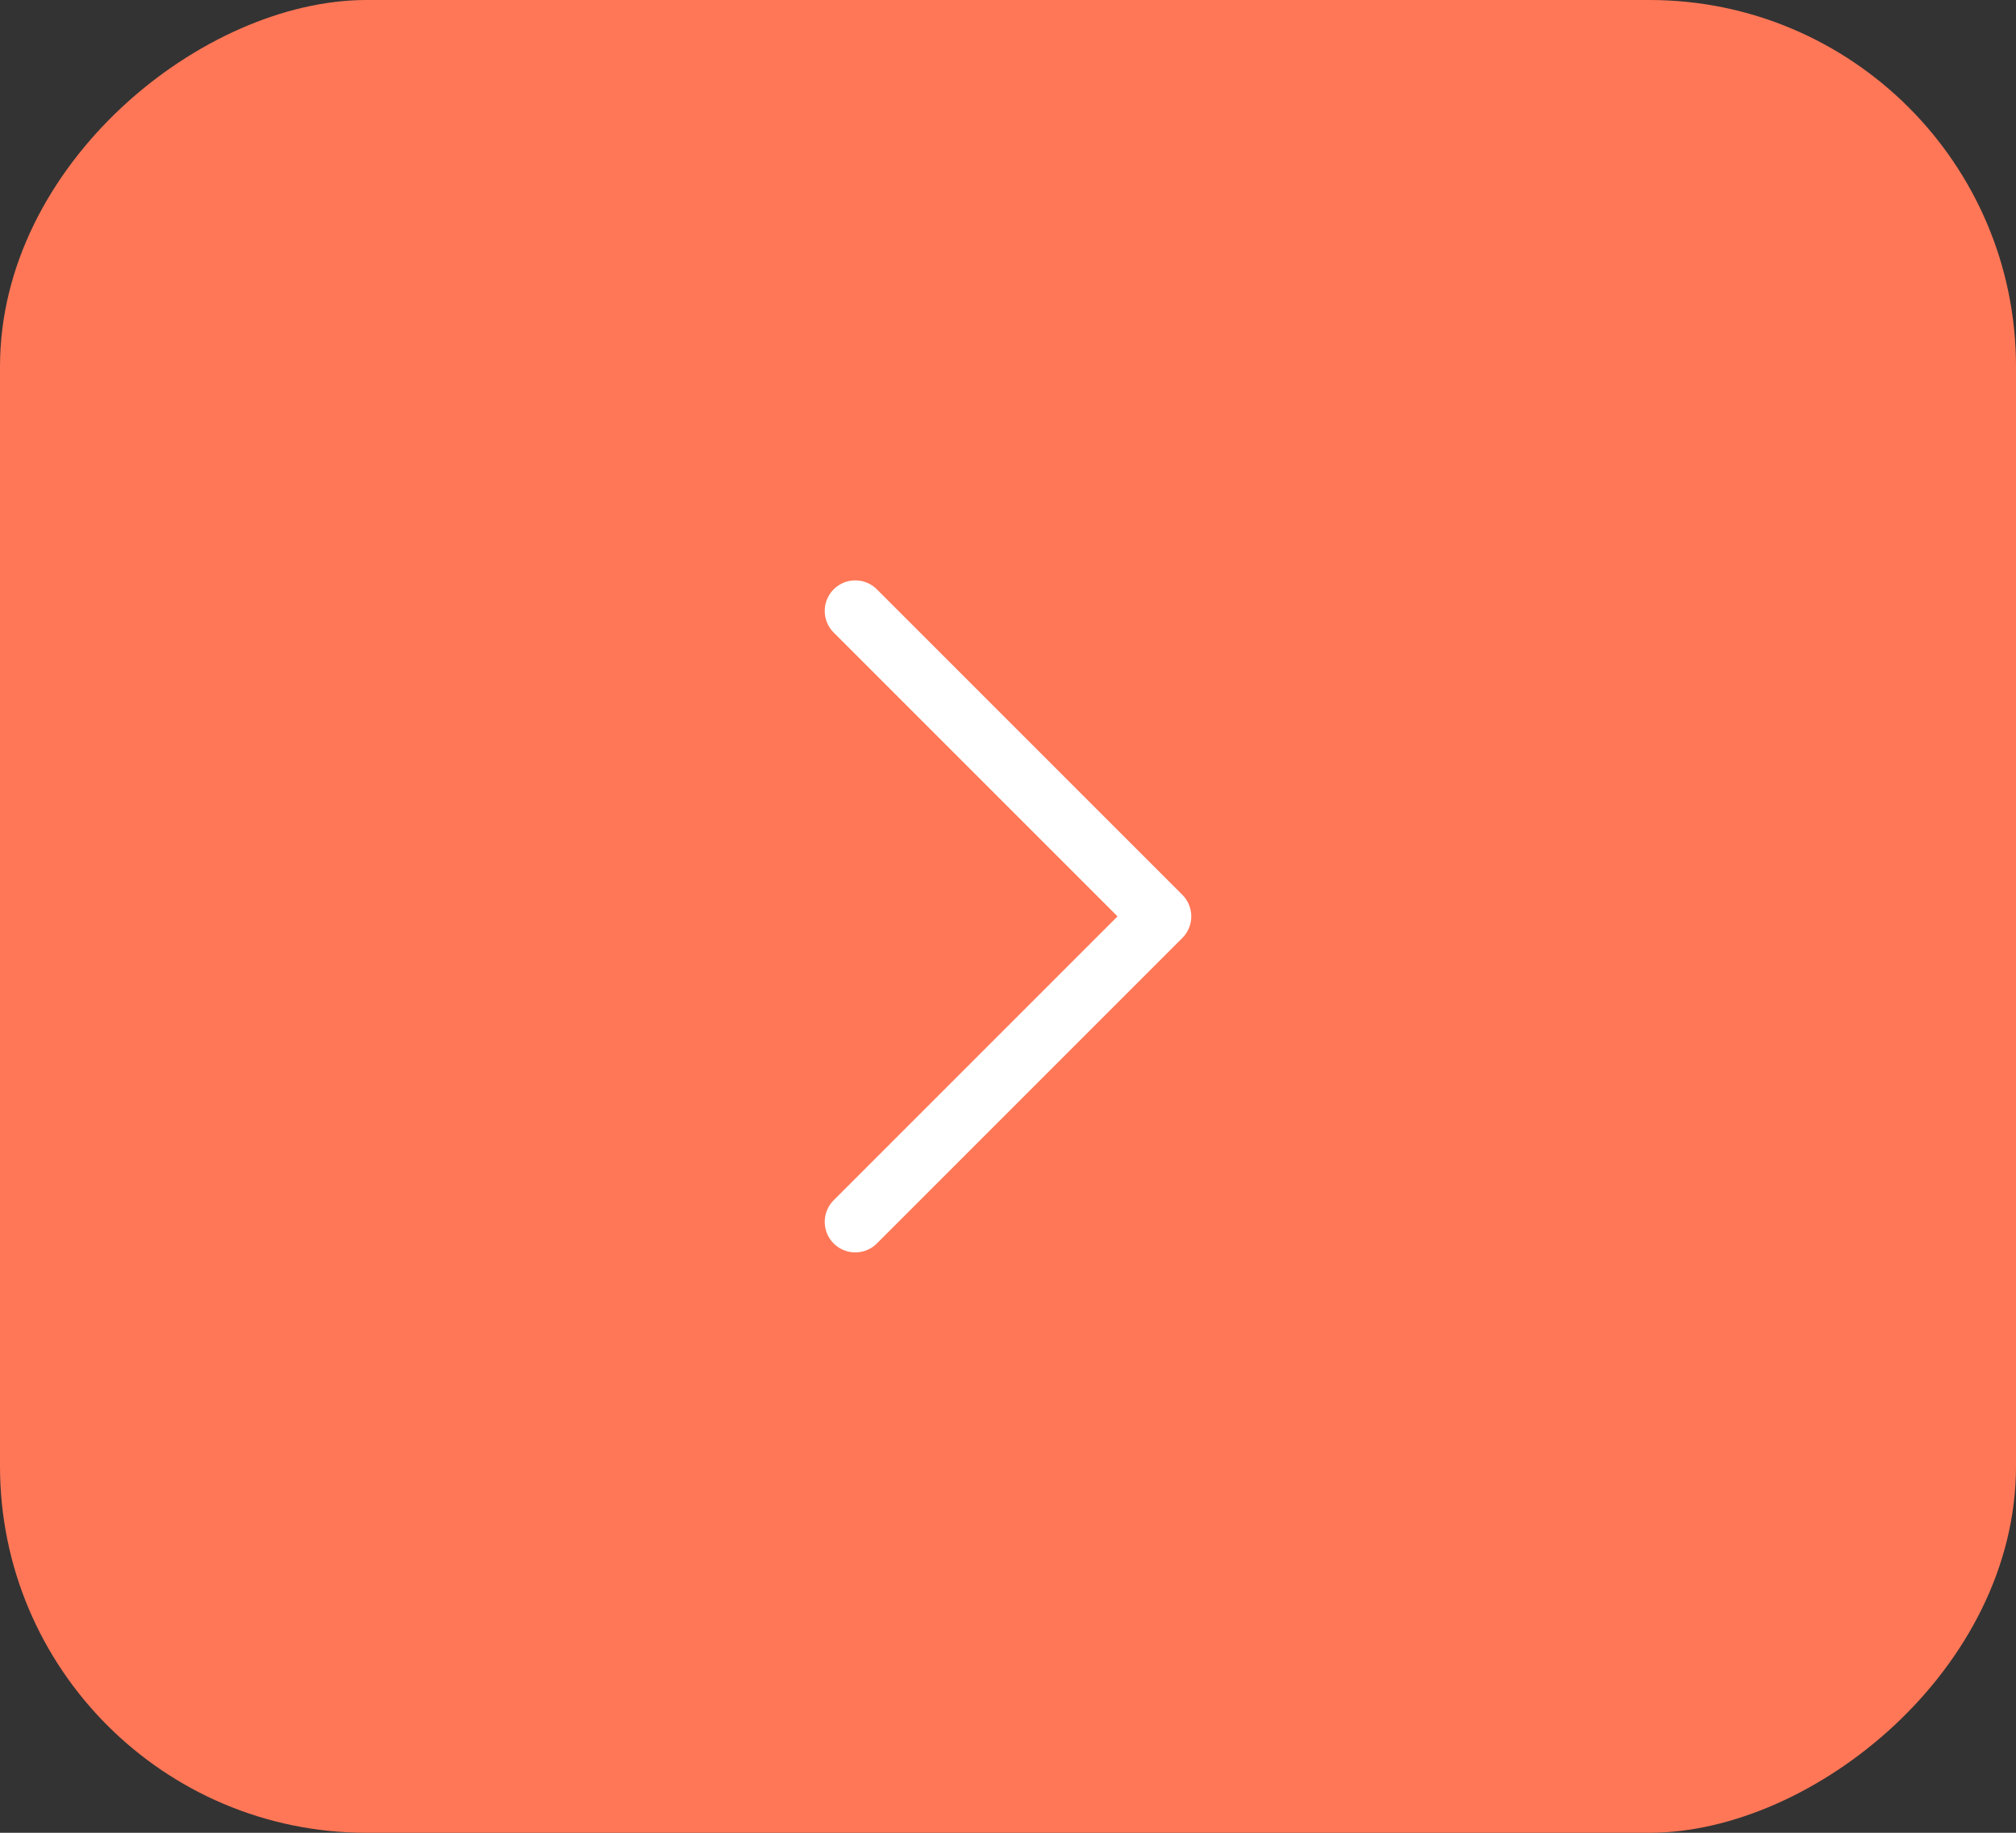 <svg width="66" height="60" viewBox="0 0 66 60" fill="none" xmlns="http://www.w3.org/2000/svg">
<rect x="0" y="0" width="66" height="60" fill="#333333" stroke="none"/>
<rect y="60" width="60" height="66" rx="12" transform="rotate(-90 0 60)" fill="#FF7757"/>
<path d="M28 40L38 30L28 20" stroke="white" stroke-width="2" stroke-linecap="round" stroke-linejoin="round"/>
</svg>
